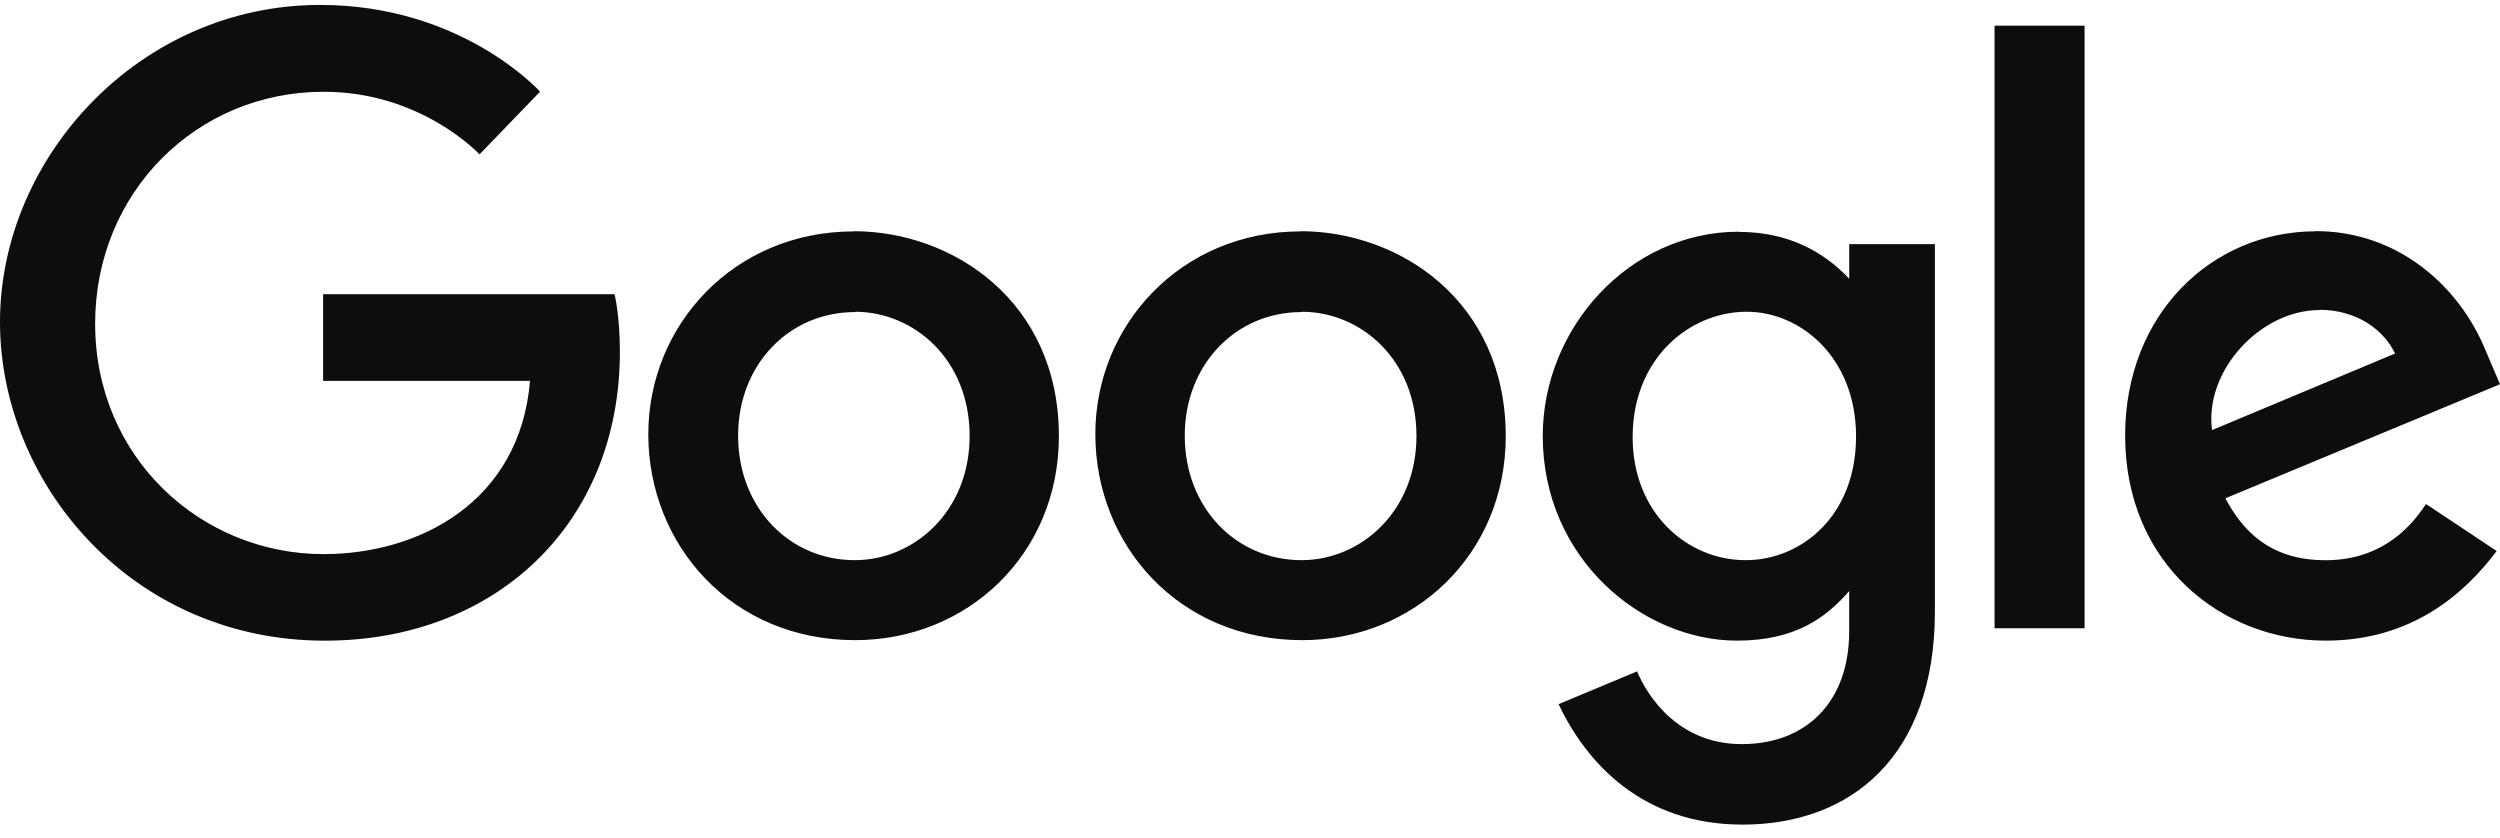 <svg width="200" height="67" viewBox="0 0 200 67" fill="none" xmlns="http://www.w3.org/2000/svg">
<g id="google" clip-path="url(#clip0_56_934)">
<path id="Vector" fill-rule="evenodd" clip-rule="evenodd" d="M68.302 18.512C58.728 18.512 51.864 25.996 51.864 34.73C51.864 43.587 58.52 51.212 68.414 51.212C77.373 51.212 84.711 44.368 84.711 34.899C84.711 24.059 76.173 18.496 68.305 18.496L68.302 18.512ZM104.048 18.512C94.486 18.512 87.627 25.996 87.627 34.73C87.627 43.587 94.283 51.212 104.178 51.212C113.116 51.212 120.459 44.368 120.459 34.899C120.459 24.059 111.928 18.496 104.053 18.496L104.062 18.512H104.048ZM159.564 50.259H166.767V2.055H159.564V50.259ZM139.75 24.941C144.062 24.941 148.484 28.626 148.484 34.907C148.484 41.313 144.069 44.813 139.653 44.813C134.966 44.813 130.611 41.032 130.611 34.969C130.611 28.688 135.142 24.938 139.752 24.938L139.75 24.941ZM68.398 24.941C73.108 24.941 77.57 28.751 77.57 34.876C77.57 40.907 73.127 44.813 68.377 44.813C63.173 44.813 59.048 40.646 59.048 34.844C59.048 29.188 63.111 24.965 68.408 24.965V24.94L68.398 24.941ZM104.145 24.941C108.853 24.941 113.317 28.751 113.317 34.876C113.317 40.907 108.872 44.813 104.123 44.813C98.905 44.813 94.78 40.646 94.78 34.844C94.78 29.188 98.842 24.965 104.123 24.965L104.139 24.94L104.145 24.941ZM185.261 18.504C176.975 18.504 170.011 25.098 170.011 34.844C170.011 45.149 177.77 51.251 186.061 51.251C192.952 51.251 197.202 47.469 199.733 44.079L194.077 40.318C192.608 42.599 190.139 44.818 186.045 44.818C181.452 44.818 179.338 42.302 178.03 39.865L200 30.738L198.863 28.073C196.744 22.854 191.8 18.49 185.264 18.49L185.248 18.506L185.261 18.504ZM49.192 23.535H25.848V30.47H42.402C41.589 40.188 33.506 44.329 25.881 44.329C16.127 44.329 7.611 36.651 7.611 25.891C7.611 15.412 15.705 7.341 25.892 7.341C33.736 7.341 38.361 12.352 38.361 12.352L43.205 7.332C43.205 7.332 36.984 0.395 25.625 0.395C11.184 0.382 0 12.582 0 25.754C0 38.66 10.516 51.254 25.997 51.254C39.622 51.254 49.591 41.926 49.591 28.129C49.591 25.223 49.164 23.535 49.164 23.535H49.192ZM185.552 24.785C188.542 24.785 190.692 26.376 191.605 28.282L176.964 34.407C176.331 29.679 180.82 24.805 185.555 24.805L185.552 24.785ZM139.119 18.535C130.33 18.535 123.42 26.251 123.42 34.876C123.42 44.719 131.42 51.251 138.967 51.251C143.623 51.251 146.092 49.407 147.936 47.282V50.501C147.936 56.154 144.498 59.529 139.342 59.529C134.342 59.529 131.842 55.81 130.967 53.709L124.688 56.332C126.917 61.051 131.406 65.969 139.394 65.969C148.131 65.969 154.792 60.463 154.792 48.923V19.532H147.938V22.302C145.828 20.052 142.947 18.552 139.119 18.552V18.537V18.535Z" fill="#0D0D0E"/>
</g>
<defs>
<clipPath id="clip0_56_934">
<rect width="200" height="65.625" fill="white" transform="translate(0 0.395)"/>
</clipPath>
</defs>
</svg>
